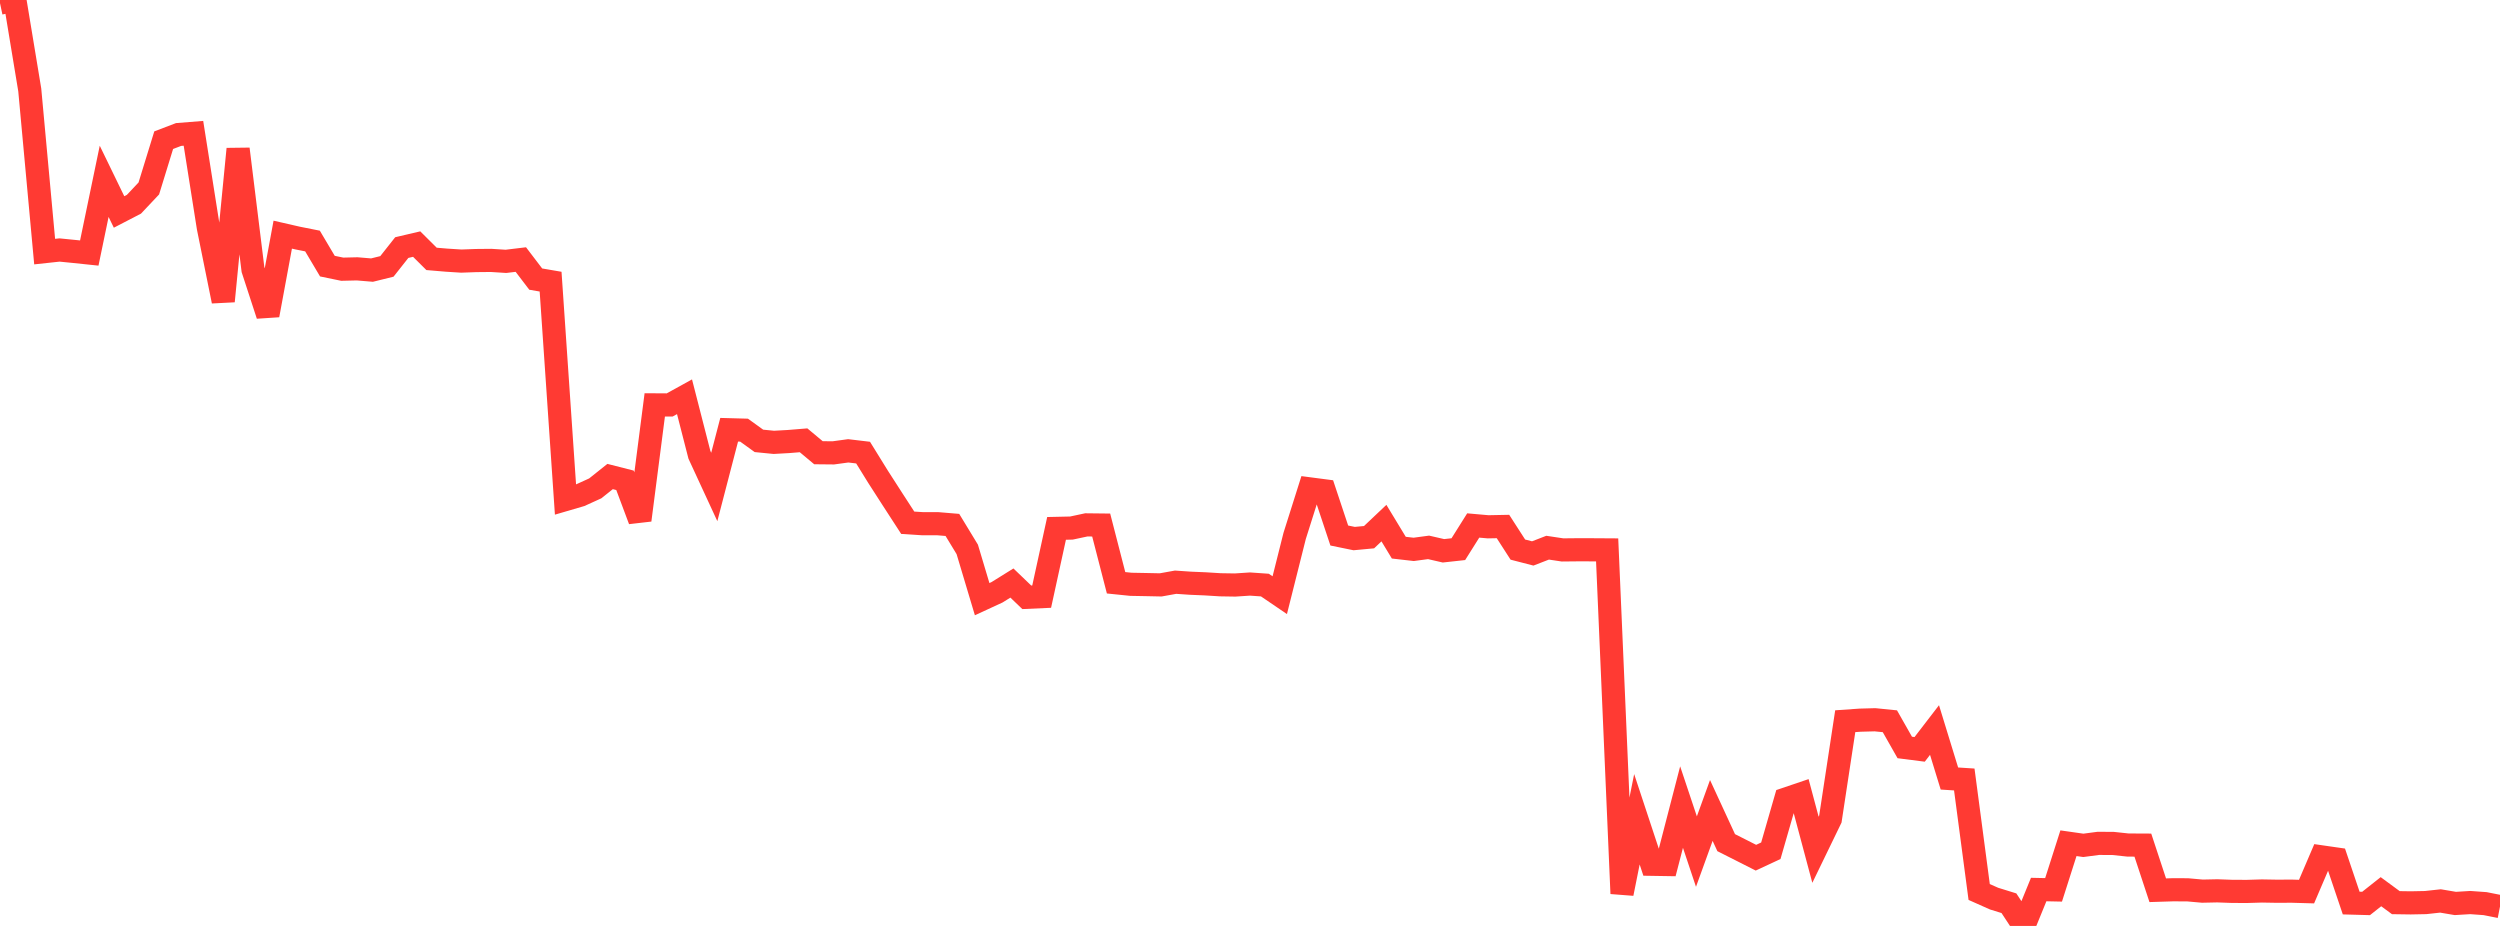 <?xml version="1.0" standalone="no"?>
<!DOCTYPE svg PUBLIC "-//W3C//DTD SVG 1.1//EN" "http://www.w3.org/Graphics/SVG/1.1/DTD/svg11.dtd">

<svg width="135" height="50" viewBox="0 0 135 50" preserveAspectRatio="none" 
  xmlns="http://www.w3.org/2000/svg"
  xmlns:xlink="http://www.w3.org/1999/xlink">


<polyline points="0.0, 0.171 0.804, 0.0 1.607, 4.855 2.411, 13.587 3.214, 13.5 4.018, 13.58 4.821, 13.664 5.625, 9.791 6.429, 11.446 7.232, 11.03 8.036, 10.177 8.839, 7.57 9.643, 7.263 10.446, 7.199 11.25, 12.288 12.054, 16.264 12.857, 8.046 13.661, 14.557 14.464, 17.018 15.268, 12.671 16.071, 12.855 16.875, 13.015 17.679, 14.371 18.482, 14.537 19.286, 14.518 20.089, 14.585 20.893, 14.386 21.696, 13.369 22.5, 13.181 23.304, 13.98 24.107, 14.048 24.911, 14.099 25.714, 14.07 26.518, 14.062 27.321, 14.113 28.125, 14.016 28.929, 15.071 29.732, 15.209 30.536, 26.973 31.339, 26.738 32.143, 26.372 32.946, 25.732 33.75, 25.937 34.554, 28.085 35.357, 21.863 36.161, 21.868 36.964, 21.425 37.768, 24.559 38.571, 26.296 39.375, 23.206 40.179, 23.228 40.982, 23.807 41.786, 23.887 42.589, 23.842 43.393, 23.776 44.196, 24.447 45.0, 24.455 45.804, 24.345 46.607, 24.441 47.411, 25.741 48.214, 26.989 49.018, 28.229 49.821, 28.28 50.625, 28.279 51.429, 28.346 52.232, 29.667 53.036, 32.355 53.839, 31.984 54.643, 31.484 55.446, 32.254 56.25, 32.218 57.054, 28.533 57.857, 28.515 58.661, 28.343 59.464, 28.352 60.268, 31.47 61.071, 31.552 61.875, 31.567 62.679, 31.584 63.482, 31.439 64.286, 31.494 65.089, 31.528 65.893, 31.578 66.696, 31.591 67.5, 31.538 68.304, 31.594 69.107, 32.14 69.911, 28.939 70.714, 26.398 71.518, 26.503 72.321, 28.918 73.125, 29.083 73.929, 29.008 74.732, 28.248 75.536, 29.574 76.339, 29.666 77.143, 29.558 77.946, 29.743 78.75, 29.655 79.554, 28.376 80.357, 28.447 81.161, 28.431 81.964, 29.678 82.768, 29.886 83.571, 29.575 84.375, 29.696 85.179, 29.688 85.982, 29.689 86.786, 29.694 87.589, 48.252 88.393, 44.241 89.196, 46.671 90.0, 46.684 90.804, 43.582 91.607, 45.986 92.411, 43.764 93.214, 45.503 94.018, 45.909 94.821, 46.316 95.625, 45.941 96.429, 43.15 97.232, 42.878 98.036, 45.888 98.839, 44.231 99.643, 38.945 100.446, 38.889 101.25, 38.867 102.054, 38.948 102.857, 40.363 103.661, 40.466 104.464, 39.422 105.268, 42.04 106.071, 42.092 106.875, 48.167 107.679, 48.525 108.482, 48.774 109.286, 50.0 110.089, 48.035 110.893, 48.052 111.696, 45.534 112.5, 45.649 113.304, 45.542 114.107, 45.546 114.911, 45.632 115.714, 45.636 116.518, 48.073 117.321, 48.048 118.125, 48.05 118.929, 48.122 119.732, 48.105 120.536, 48.134 121.339, 48.137 122.143, 48.113 122.946, 48.127 123.75, 48.123 124.554, 48.146 125.357, 46.27 126.161, 46.386 126.964, 48.765 127.768, 48.787 128.571, 48.152 129.375, 48.743 130.179, 48.755 130.982, 48.739 131.786, 48.651 132.589, 48.787 133.393, 48.738 134.196, 48.796 135.0, 48.956" fill="none" stroke="#ff3a33" stroke-width="1.25"/>

</svg>